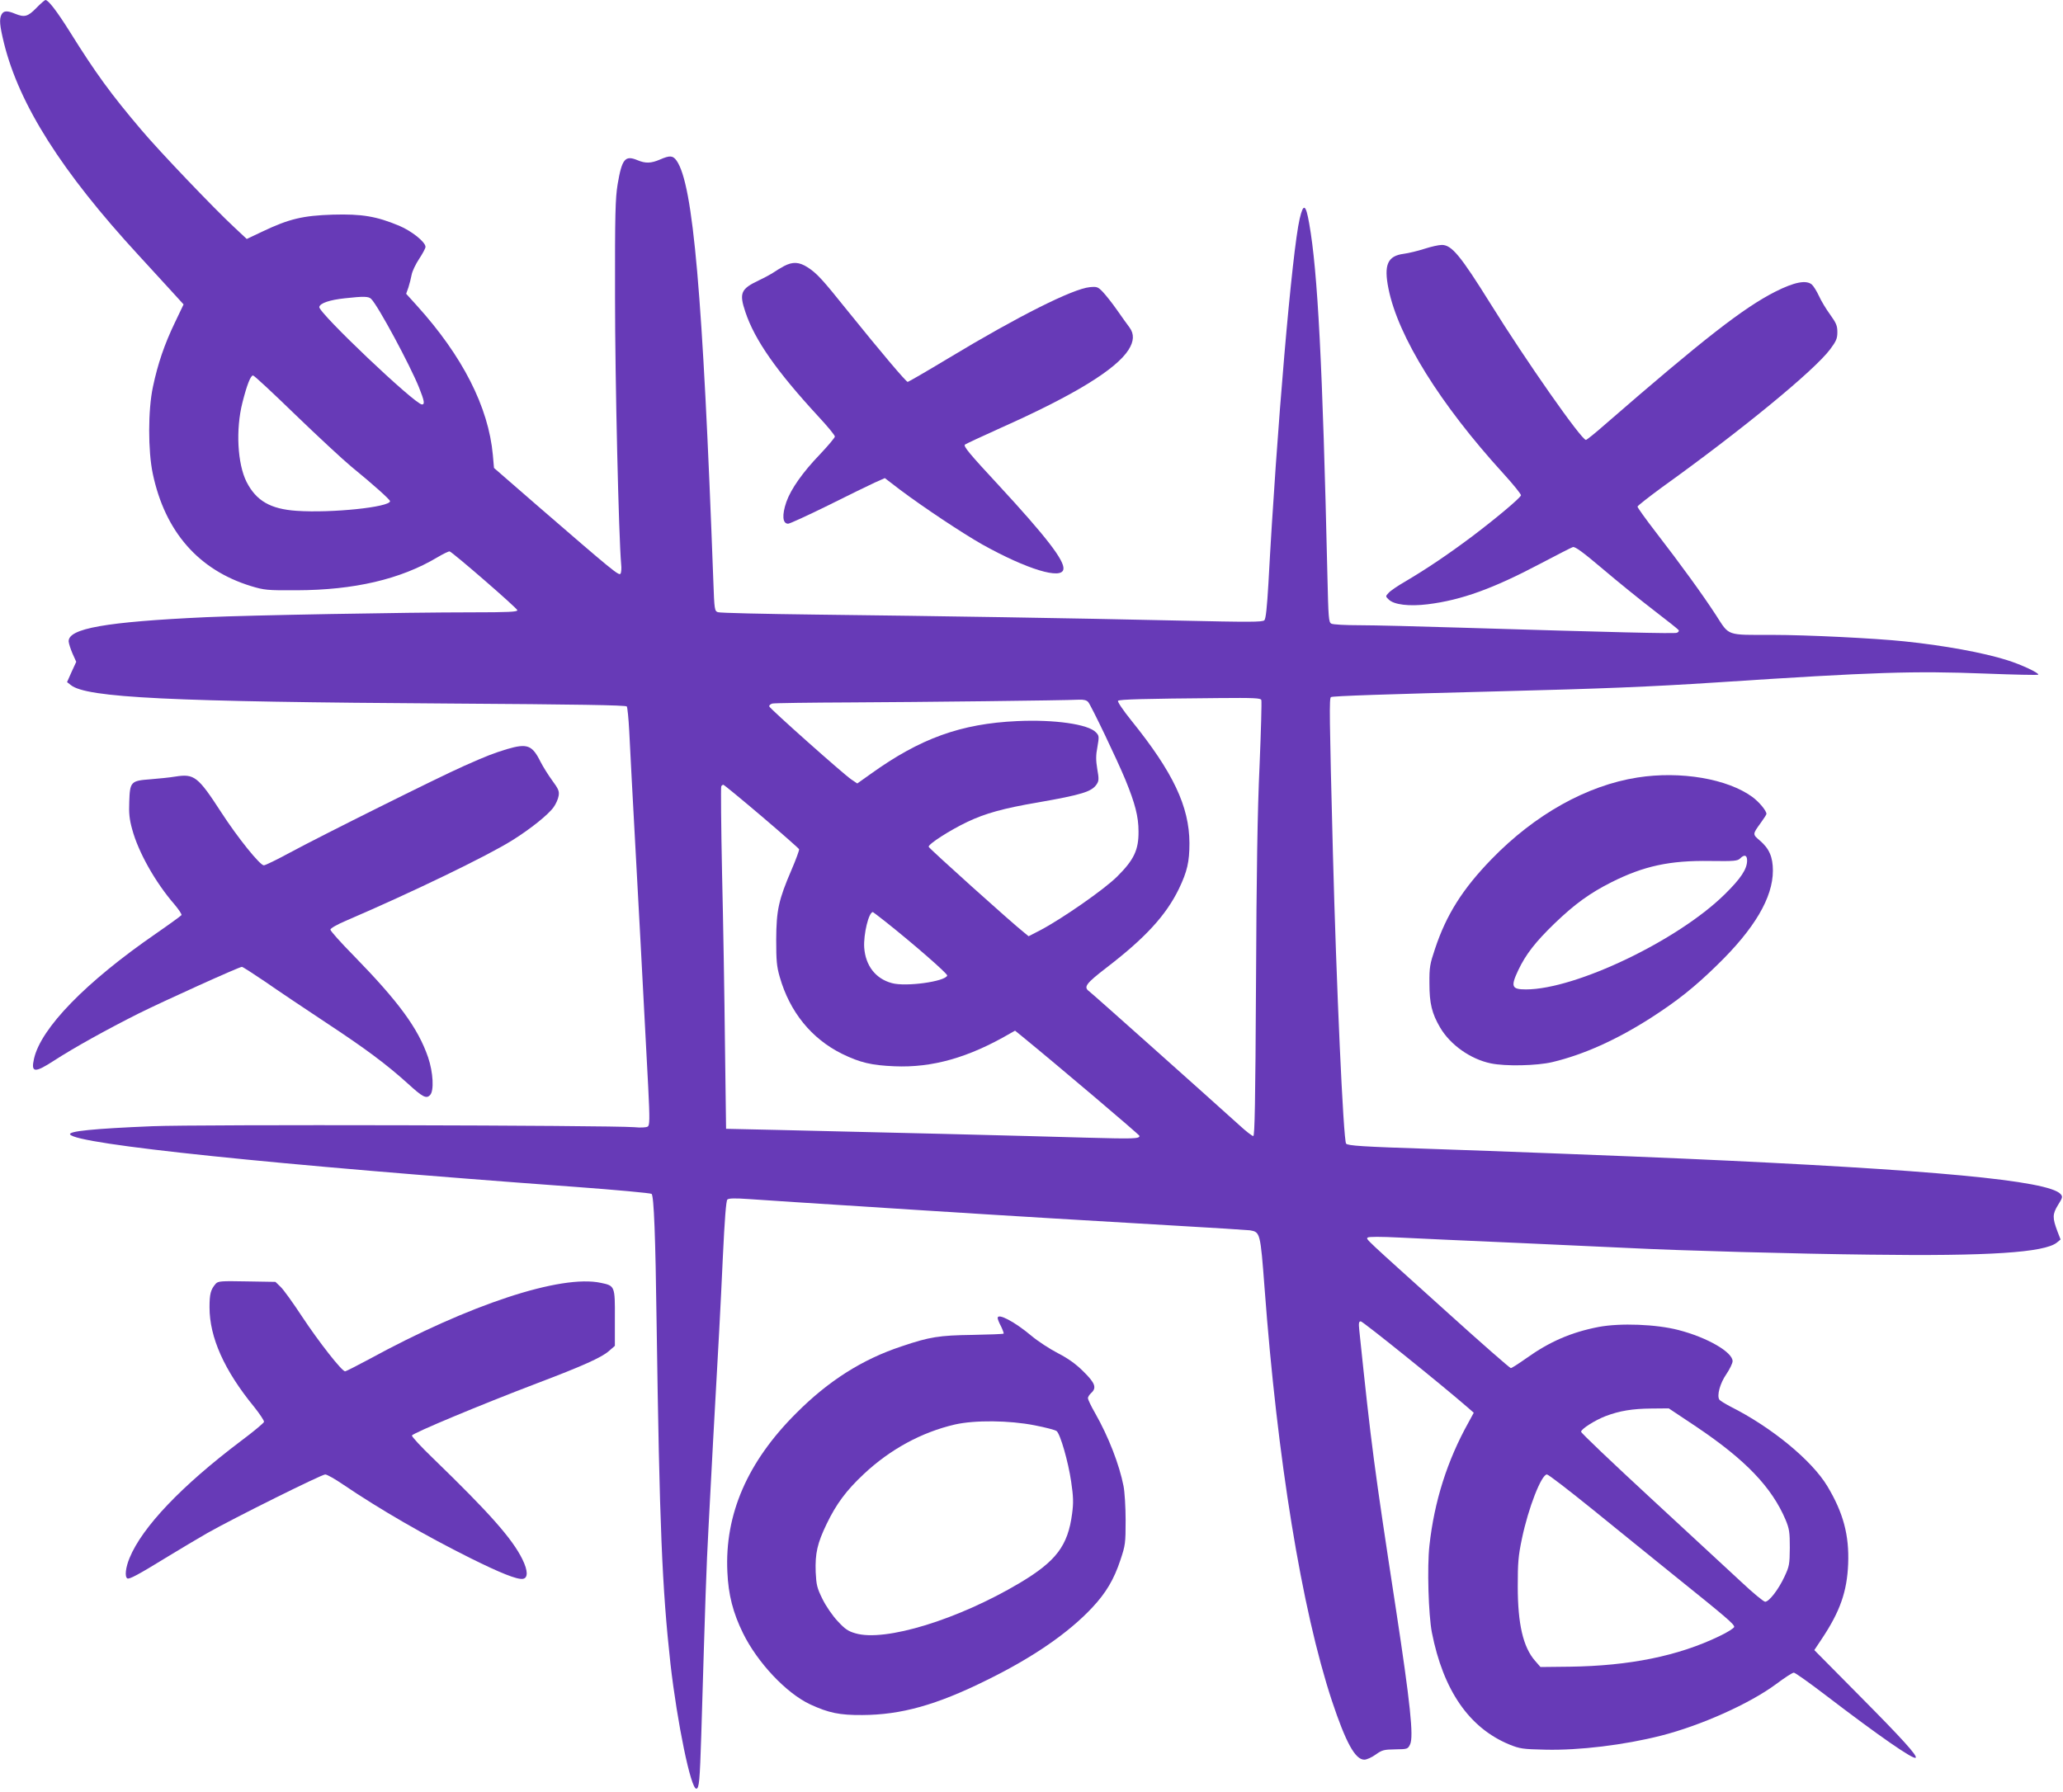 <?xml version="1.0" standalone="no"?>
<!DOCTYPE svg PUBLIC "-//W3C//DTD SVG 20010904//EN"
 "http://www.w3.org/TR/2001/REC-SVG-20010904/DTD/svg10.dtd">
<svg version="1.0" xmlns="http://www.w3.org/2000/svg"
 width="1280pt" height="1112pt" viewBox="0 0 1280 1112"
 preserveAspectRatio="xMidYMid meet">
<g transform="translate(0,1112) scale(0.1,-0.1)"
fill="#673ab7" stroke="none">
<path d="M225 11070 c-53 -54 -73 -59 -132 -35 -48 20 -70 19 -83 -4 -16 -30
-12 -69 15 -180 95 -382 358 -797 834 -1314 75 -81 168 -184 208 -227 l72 -79
-54 -113 c-65 -135 -106 -256 -136 -398 -31 -144 -31 -399 -1 -540 76 -360
284 -597 609 -697 83 -25 99 -27 283 -26 357 1 645 68 873 204 37 22 72 39 77
37 22 -8 420 -353 420 -365 0 -10 -56 -13 -282 -13 -409 0 -1385 -18 -1648
-30 -625 -29 -858 -70 -854 -151 1 -13 12 -47 24 -75 l23 -51 -29 -63 -28 -63
23 -18 c97 -79 612 -104 2358 -115 779 -5 1085 -10 1092 -18 4 -6 11 -74 15
-151 4 -77 11 -216 16 -310 26 -472 85 -1567 102 -1903 10 -200 9 -235 -3
-243 -8 -6 -45 -8 -84 -4 -157 12 -2710 18 -2990 6 -365 -15 -522 -31 -510
-51 38 -61 1268 -189 3129 -325 258 -19 474 -39 479 -44 14 -14 24 -261 31
-806 18 -1258 34 -1638 86 -2111 42 -366 126 -774 160 -774 18 0 22 50 31 330
26 871 31 1029 45 1290 8 157 21 403 29 548 35 618 45 806 60 1132 11 232 20
349 28 356 9 8 46 9 132 3 112 -8 284 -19 1065 -69 530 -34 1100 -68 1565 -95
248 -14 464 -28 481 -30 63 -11 64 -15 90 -357 79 -1063 230 -1993 418 -2563
86 -258 144 -365 201 -365 15 0 46 14 71 32 39 28 51 31 121 32 76 1 78 2 92
31 23 48 1 257 -88 840 -136 888 -152 1008 -227 1728 -5 47 -3 57 9 57 13 0
501 -393 662 -533 l39 -34 -32 -59 c-133 -238 -213 -492 -243 -765 -15 -135
-6 -428 15 -539 71 -361 232 -593 481 -696 65 -26 82 -29 224 -32 209 -5 489
29 717 87 248 63 551 199 714 320 52 39 101 71 110 71 8 0 98 -64 200 -142
331 -253 542 -399 556 -386 12 12 -83 117 -344 380 l-285 288 46 69 c114 171
157 294 164 466 7 178 -30 317 -129 482 -96 160 -346 366 -601 494 -34 18 -65
37 -69 43 -17 25 4 102 43 158 21 31 39 68 39 81 0 56 -157 147 -335 193 -137
36 -362 45 -498 19 -169 -33 -303 -91 -447 -194 -47 -33 -90 -61 -96 -61 -6 0
-182 154 -390 342 -528 476 -509 457 -498 468 6 6 79 6 199 0 105 -5 442 -21
750 -34 308 -14 612 -28 675 -31 314 -16 1039 -36 1490 -41 739 -10 1085 13
1162 75 l23 19 -19 49 c-32 85 -32 108 3 165 29 46 30 52 16 68 -76 84 -786
151 -2340 220 -340 15 -1194 48 -1560 60 -433 14 -522 20 -533 33 -17 21 -61
995 -82 1807 -22 854 -23 957 -12 964 11 7 345 18 1047 36 631 16 932 28 1345
55 986 65 1223 72 1668 55 178 -7 325 -10 328 -7 10 9 -105 63 -192 90 -147
47 -396 92 -639 117 -180 19 -606 40 -815 40 -294 0 -268 -9 -354 124 -82 126
-213 307 -375 517 -61 79 -111 149 -111 155 0 5 69 59 152 120 492 353 943
723 1043 856 38 51 45 67 45 107 0 40 -7 56 -45 109 -25 34 -56 86 -69 115
-13 28 -33 61 -44 71 -35 30 -108 16 -227 -44 -197 -100 -445 -293 -1054 -822
-61 -54 -116 -98 -121 -98 -28 0 -372 491 -592 845 -187 300 -241 365 -302
365 -20 0 -68 -11 -108 -24 -40 -13 -98 -27 -128 -31 -101 -13 -125 -68 -95
-217 60 -298 320 -716 713 -1147 62 -68 111 -129 109 -135 -6 -18 -154 -142
-302 -254 -152 -114 -283 -202 -415 -280 -47 -27 -94 -59 -104 -71 -20 -21
-20 -22 0 -41 32 -33 128 -44 242 -30 210 26 406 97 703 254 99 52 188 98 198
101 14 4 63 -32 187 -137 93 -79 235 -194 316 -256 81 -62 150 -117 153 -122
4 -6 -1 -13 -11 -17 -16 -6 -393 3 -1344 32 -256 8 -536 15 -623 15 -87 0
-167 4 -177 10 -16 9 -18 33 -24 297 -30 1307 -60 1889 -113 2186 -21 121 -36
128 -59 30 -47 -201 -142 -1299 -194 -2263 -9 -151 -16 -219 -25 -229 -12 -12
-90 -12 -537 -2 -657 15 -1481 28 -2243 37 -324 4 -600 10 -611 15 -20 7 -22
16 -28 191 -66 1788 -125 2463 -228 2611 -23 32 -41 34 -103 7 -56 -24 -90
-25 -140 -4 -77 32 -96 8 -123 -150 -14 -87 -17 -183 -16 -701 0 -513 23
-1491 38 -1656 3 -25 1 -51 -4 -59 -9 -15 -50 19 -510 417 l-275 239 -7 80
c-27 298 -188 614 -471 927 l-67 74 14 39 c7 22 16 57 20 79 4 22 25 66 47 99
21 32 39 65 39 74 0 30 -85 98 -163 131 -142 59 -231 74 -412 69 -186 -6 -271
-26 -437 -105 l-97 -46 -78 73 c-123 114 -466 473 -577 605 -186 219 -282 350
-444 610 -78 124 -132 195 -150 195 -4 0 -30 -22 -57 -50z m2078 -1805 c43
-42 242 -413 297 -550 33 -83 37 -105 18 -105 -44 1 -643 570 -637 605 5 24
65 44 159 54 118 13 147 12 163 -4z m-470 -719 c139 -134 295 -279 347 -322
130 -106 240 -204 240 -214 0 -37 -362 -75 -580 -60 -162 11 -250 62 -310 179
-57 113 -68 326 -26 492 28 111 51 169 66 169 7 0 125 -110 263 -244z m5993
-1770 c3 -8 -2 -192 -11 -408 -13 -278 -19 -671 -22 -1345 -4 -750 -8 -953
-17 -953 -7 0 -46 30 -87 68 -215 194 -915 819 -931 830 -37 27 -21 48 110
149 238 183 367 323 447 488 51 107 65 166 65 283 -1 227 -101 439 -360 760
-53 66 -88 118 -83 123 9 9 157 13 626 17 217 2 259 0 263 -12z m-1074 -13
c18 -21 179 -357 231 -483 60 -147 81 -227 81 -320 1 -114 -28 -176 -133 -280
-79 -79 -342 -262 -477 -333 l-72 -37 -28 23 c-73 57 -589 521 -592 532 -4 16
133 104 241 155 109 52 223 84 435 120 274 48 337 67 367 114 13 20 14 33 3
94 -9 55 -9 85 1 137 11 64 11 69 -9 90 -47 51 -259 81 -490 70 -347 -16 -599
-106 -908 -328 l-83 -59 -37 25 c-49 33 -505 439 -509 453 -2 6 6 14 19 18 13
3 232 6 488 7 420 2 1314 12 1416 17 28 1 46 -3 56 -15z m-2027 -708 c127
-108 231 -200 233 -205 2 -5 -19 -63 -47 -128 -80 -186 -94 -250 -95 -432 0
-132 3 -167 22 -233 62 -217 197 -383 387 -477 111 -54 181 -71 325 -77 235
-10 460 54 716 203 l32 18 48 -39 c207 -169 724 -607 724 -614 0 -18 -34 -19
-331 -11 -331 10 -1416 37 -1919 48 l-315 7 -7 530 c-3 292 -11 767 -18 1058
-6 290 -8 532 -5 537 3 6 9 10 13 10 4 0 111 -88 237 -195z m772 -657 c165
-131 384 -321 380 -332 -12 -37 -256 -71 -343 -47 -101 27 -164 108 -172 221
-5 82 28 220 54 220 1 0 38 -28 81 -62z m5028 -3132 c305 -205 468 -375 554
-578 23 -56 26 -76 26 -173 -1 -103 -3 -115 -33 -179 -37 -80 -96 -156 -120
-156 -9 0 -76 55 -147 122 -72 66 -325 301 -562 520 -238 220 -433 405 -433
413 0 17 85 71 152 97 87 33 167 46 283 47 l109 1 171 -114z m-645 -512 c146
-119 378 -306 515 -417 316 -254 365 -296 365 -313 0 -7 -42 -34 -93 -58 -255
-123 -558 -184 -927 -189 l-182 -2 -34 39 c-74 85 -107 229 -107 461 0 146 3
188 26 297 40 192 121 398 155 398 9 0 136 -98 282 -216z"/>
<path d="M4865 9469 c-22 -12 -52 -30 -66 -40 -15 -10 -55 -32 -89 -48 -114
-54 -125 -79 -85 -198 58 -173 192 -365 453 -648 56 -60 102 -116 102 -124 0
-7 -42 -57 -93 -111 -106 -110 -180 -215 -208 -295 -28 -81 -24 -135 11 -135
10 0 121 51 247 113 125 63 256 126 290 142 l63 28 94 -72 c145 -109 389 -271
511 -340 278 -155 494 -220 503 -153 8 53 -110 205 -402 521 -181 195 -220
242 -209 252 5 4 105 51 223 104 455 203 714 362 792 484 34 54 36 98 6 139
-13 17 -48 66 -78 109 -30 43 -70 93 -88 112 -30 31 -36 33 -80 29 -106 -10
-446 -181 -874 -439 -136 -82 -252 -149 -256 -149 -10 0 -164 182 -372 440
-161 201 -192 234 -249 271 -53 34 -92 36 -146 8z"/>
<path d="M3145 6471 c-84 -26 -122 -40 -270 -106 -155 -69 -870 -425 -1076
-536 -81 -44 -153 -79 -162 -79 -24 0 -162 171 -265 330 -144 222 -167 239
-283 221 -35 -6 -106 -13 -156 -17 -121 -9 -127 -15 -131 -139 -3 -72 1 -110
18 -171 38 -142 144 -330 262 -466 27 -32 47 -62 44 -67 -4 -5 -75 -57 -159
-115 -435 -300 -713 -586 -756 -776 -20 -88 4 -90 124 -12 125 81 331 195 522
291 161 80 627 291 644 291 5 0 70 -42 144 -92 73 -51 243 -165 376 -253 249
-164 377 -260 509 -379 93 -85 115 -96 138 -72 26 25 20 141 -12 235 -62 180
-182 344 -463 632 -79 80 -143 152 -143 160 0 8 41 32 103 58 409 176 870 399
1025 496 111 69 225 160 257 206 14 19 28 51 31 70 5 29 -1 43 -40 96 -25 34
-57 86 -72 115 -52 105 -83 116 -209 79z"/>
<path d="M10160 6295 c-314 -49 -636 -229 -905 -506 -179 -184 -281 -345 -351
-556 -32 -95 -36 -115 -35 -217 0 -122 15 -185 66 -272 63 -108 189 -197 315
-223 90 -19 286 -15 382 8 193 46 398 138 612 275 163 105 270 190 409 326
233 226 347 420 347 587 0 85 -23 137 -80 186 -47 40 -47 39 5 111 19 26 35
51 35 55 0 20 -46 75 -87 105 -154 113 -445 163 -713 121z m680 -515 c0 -53
-39 -112 -139 -210 -290 -286 -925 -590 -1233 -590 -89 0 -96 17 -48 119 47
99 107 176 226 291 124 119 217 187 352 255 201 101 362 136 614 132 148 -2
169 0 185 16 26 26 43 21 43 -13z"/>
<path d="M1338 3153 c-31 -36 -38 -63 -38 -146 0 -186 91 -391 277 -618 35
-44 63 -86 61 -93 -2 -7 -66 -61 -144 -119 -368 -278 -611 -533 -690 -725 -25
-60 -31 -117 -14 -127 12 -7 65 21 249 134 73 45 185 111 247 147 164 93 709
364 732 364 11 0 62 -29 113 -64 226 -153 506 -315 787 -455 187 -93 290 -134
326 -129 33 5 32 51 -3 122 -63 128 -206 289 -553 625 -76 73 -135 137 -132
143 11 17 425 190 774 323 280 106 401 160 447 200 l38 33 0 172 c1 199 0 201
-87 219 -247 53 -816 -134 -1440 -475 -75 -40 -141 -74 -147 -74 -20 0 -164
184 -267 340 -56 85 -116 169 -134 185 l-31 30 -178 3 c-160 3 -178 2 -193
-15z"/>
<path d="M6190 2941 c0 -7 9 -30 21 -52 11 -23 18 -43 16 -45 -3 -3 -90 -6
-193 -8 -207 -3 -266 -12 -440 -71 -245 -81 -455 -215 -654 -415 -303 -302
-444 -628 -427 -985 6 -141 35 -254 97 -380 90 -183 269 -373 417 -442 115
-53 182 -67 323 -66 241 1 461 62 775 218 287 141 506 293 652 449 86 92 135
175 175 296 30 90 32 103 32 245 0 83 -6 178 -13 213 -26 133 -93 306 -176
452 -25 43 -45 86 -45 93 0 8 9 22 20 32 36 33 25 62 -48 134 -47 47 -95 81
-159 114 -50 26 -124 74 -163 107 -106 89 -210 143 -210 111z m229 -666 c67
-13 129 -29 137 -36 23 -19 72 -190 90 -313 14 -95 15 -132 6 -199 -26 -199
-98 -295 -326 -431 -382 -227 -835 -366 -1018 -312 -46 13 -66 27 -111 76 -32
34 -73 94 -94 137 -34 69 -38 87 -42 167 -4 117 10 179 69 301 59 122 121 206
229 307 164 154 359 260 566 308 124 28 336 26 494 -5z"/>
</g>
</svg>
